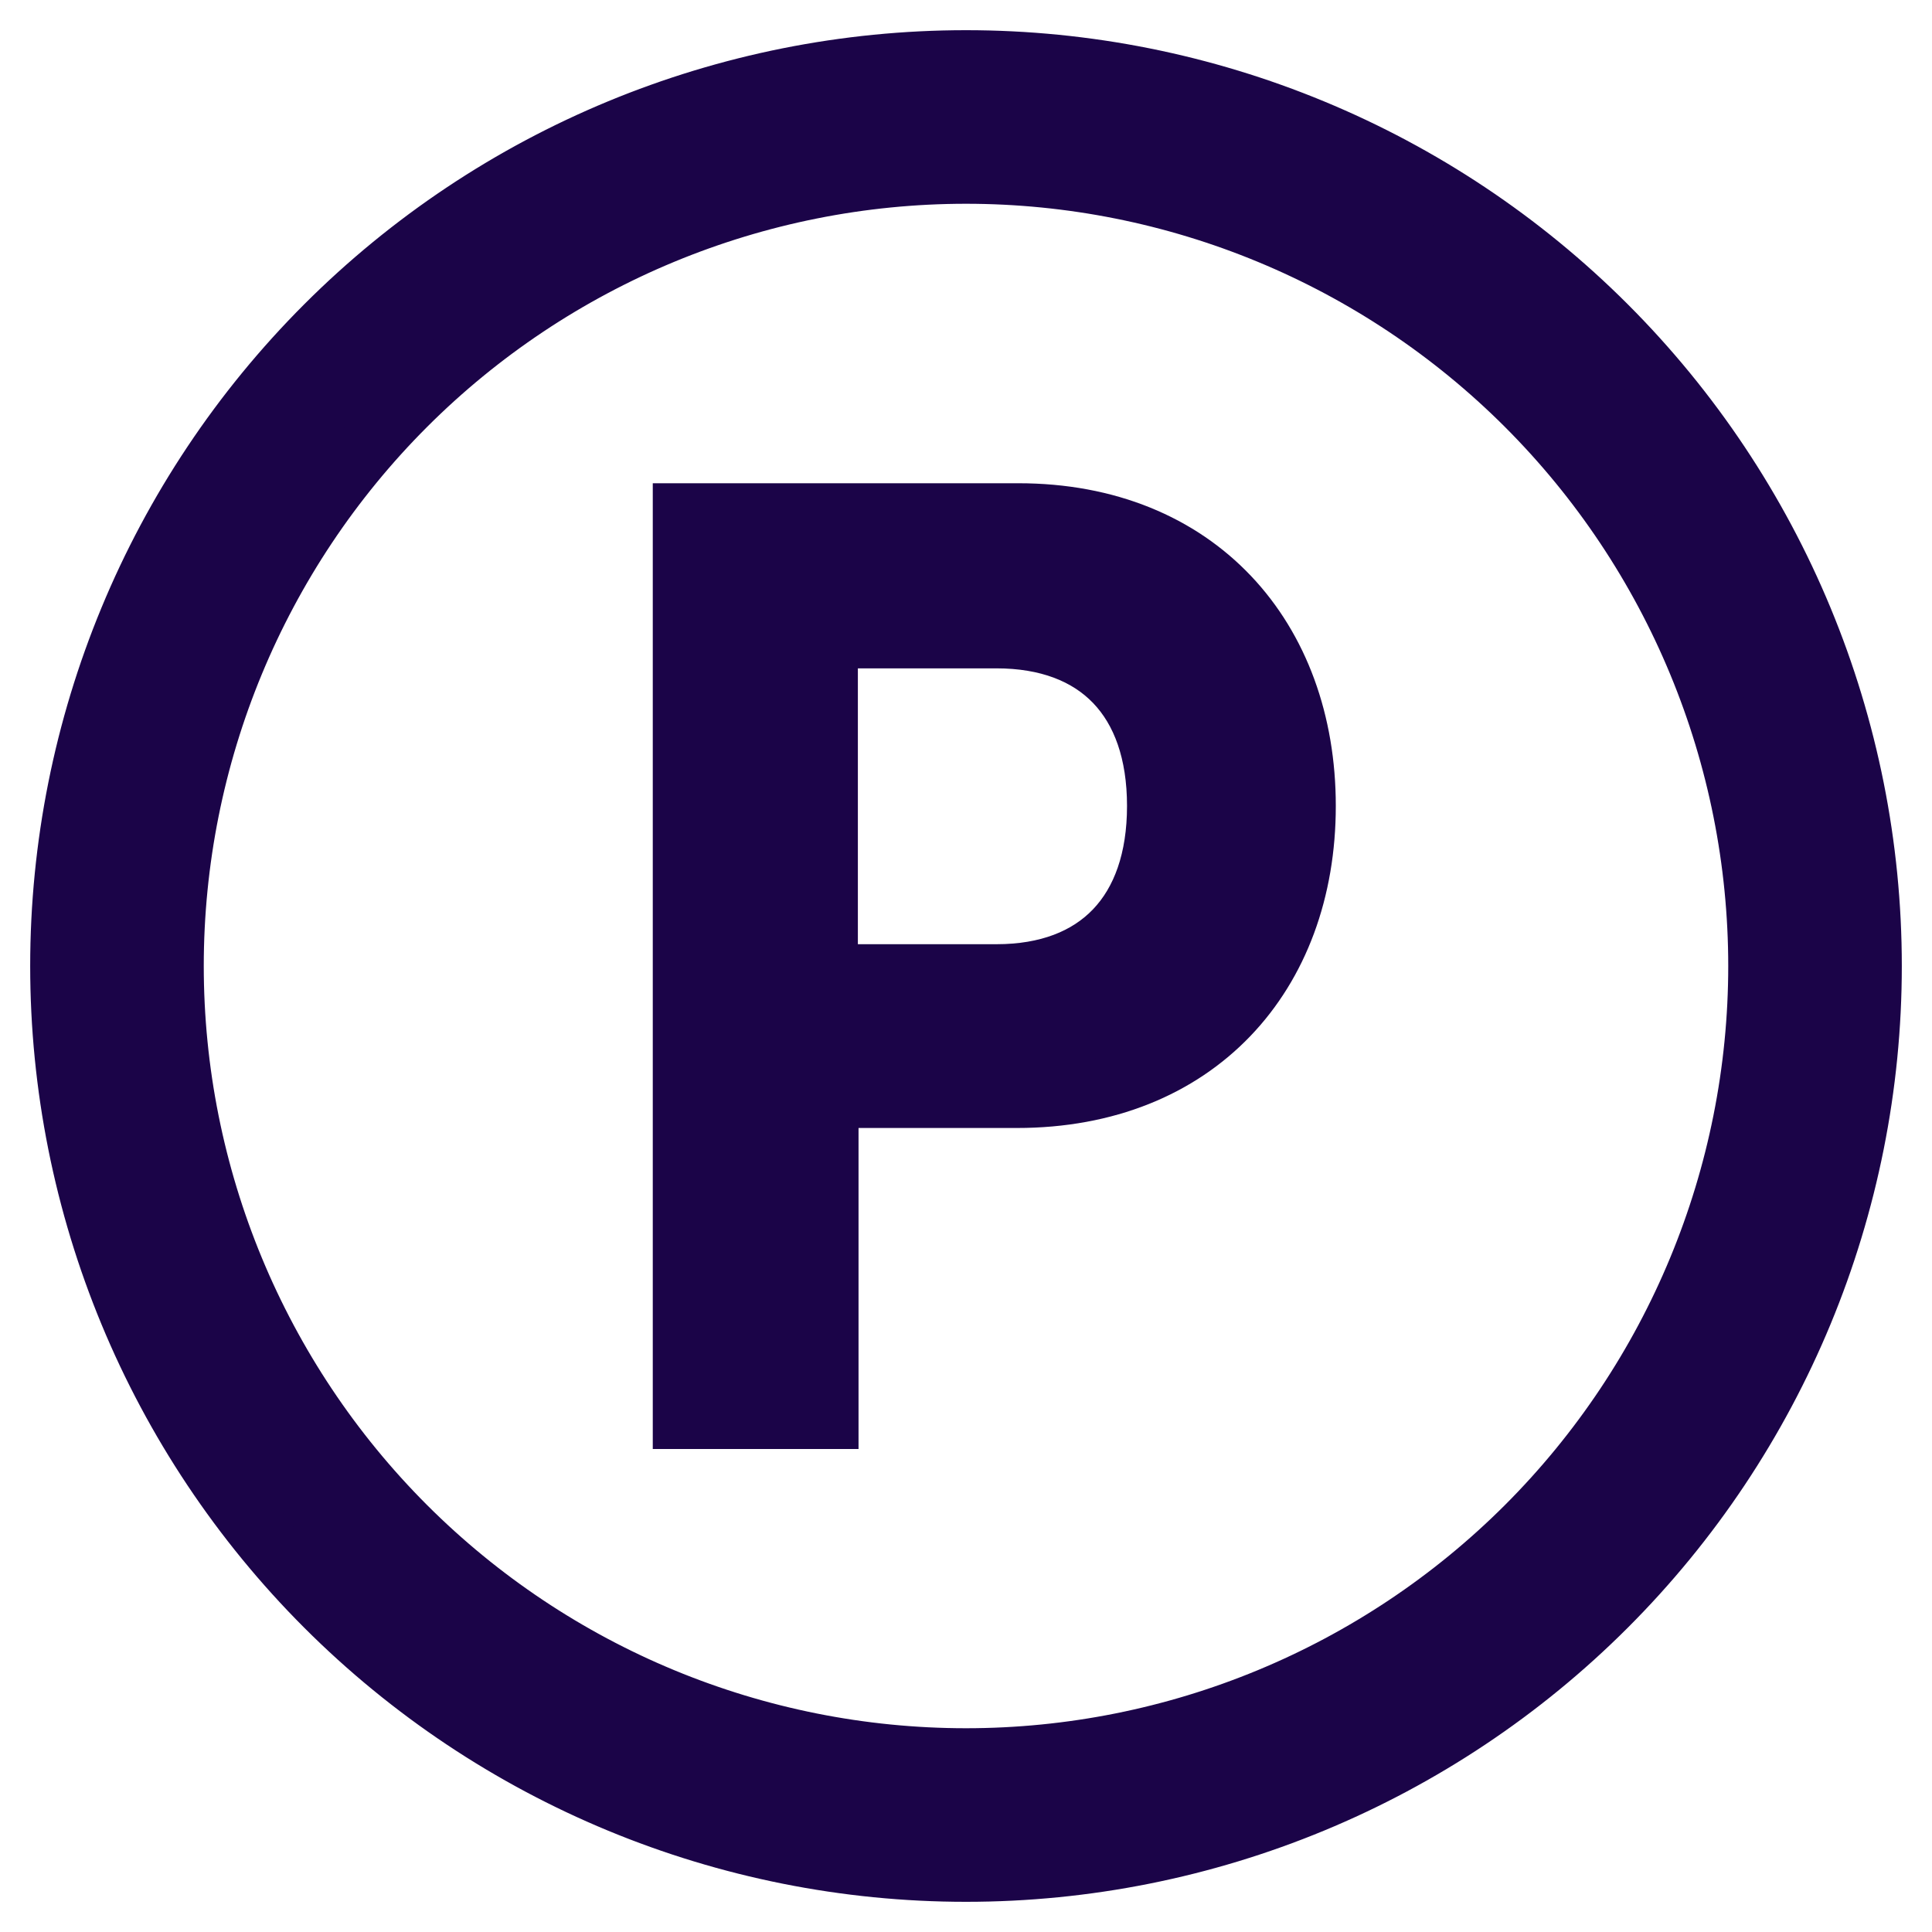 <svg width="32" height="32" viewBox="0 0 32 32" fill="none" xmlns="http://www.w3.org/2000/svg">
<path d="M2.875 16C2.875 19.481 4.258 22.819 6.719 25.281C9.181 27.742 12.519 29.125 16 29.125C19.481 29.125 22.819 27.742 25.281 25.281C27.742 22.819 29.125 19.481 29.125 16C29.125 12.519 27.742 9.181 25.281 6.719C22.819 4.258 19.481 2.875 16 2.875C12.519 2.875 9.181 4.258 6.719 6.719C4.258 9.181 2.875 12.519 2.875 16ZM31 16C31 19.978 29.42 23.794 26.607 26.607C23.794 29.42 19.978 31 16 31C12.022 31 8.206 29.42 5.393 26.607C2.58 23.794 1 19.978 1 16C1 12.022 2.58 8.206 5.393 5.393C8.206 2.58 12.022 1 16 1C19.978 1 23.794 2.58 26.607 5.393C29.42 8.206 31 12.022 31 16ZM11.312 8.504H16.866C19.834 8.504 21.625 10.57 21.625 13.349C21.625 16.15 19.812 18.183 16.844 18.183H13.72V23.5H11.312V8.504ZM16.506 16.139C18.181 16.139 19.167 15.117 19.167 13.349C19.167 11.581 18.181 10.57 16.504 10.57H13.709V16.139H16.506Z" fill="#1B0448" stroke="#1B0448"/>
</svg>
